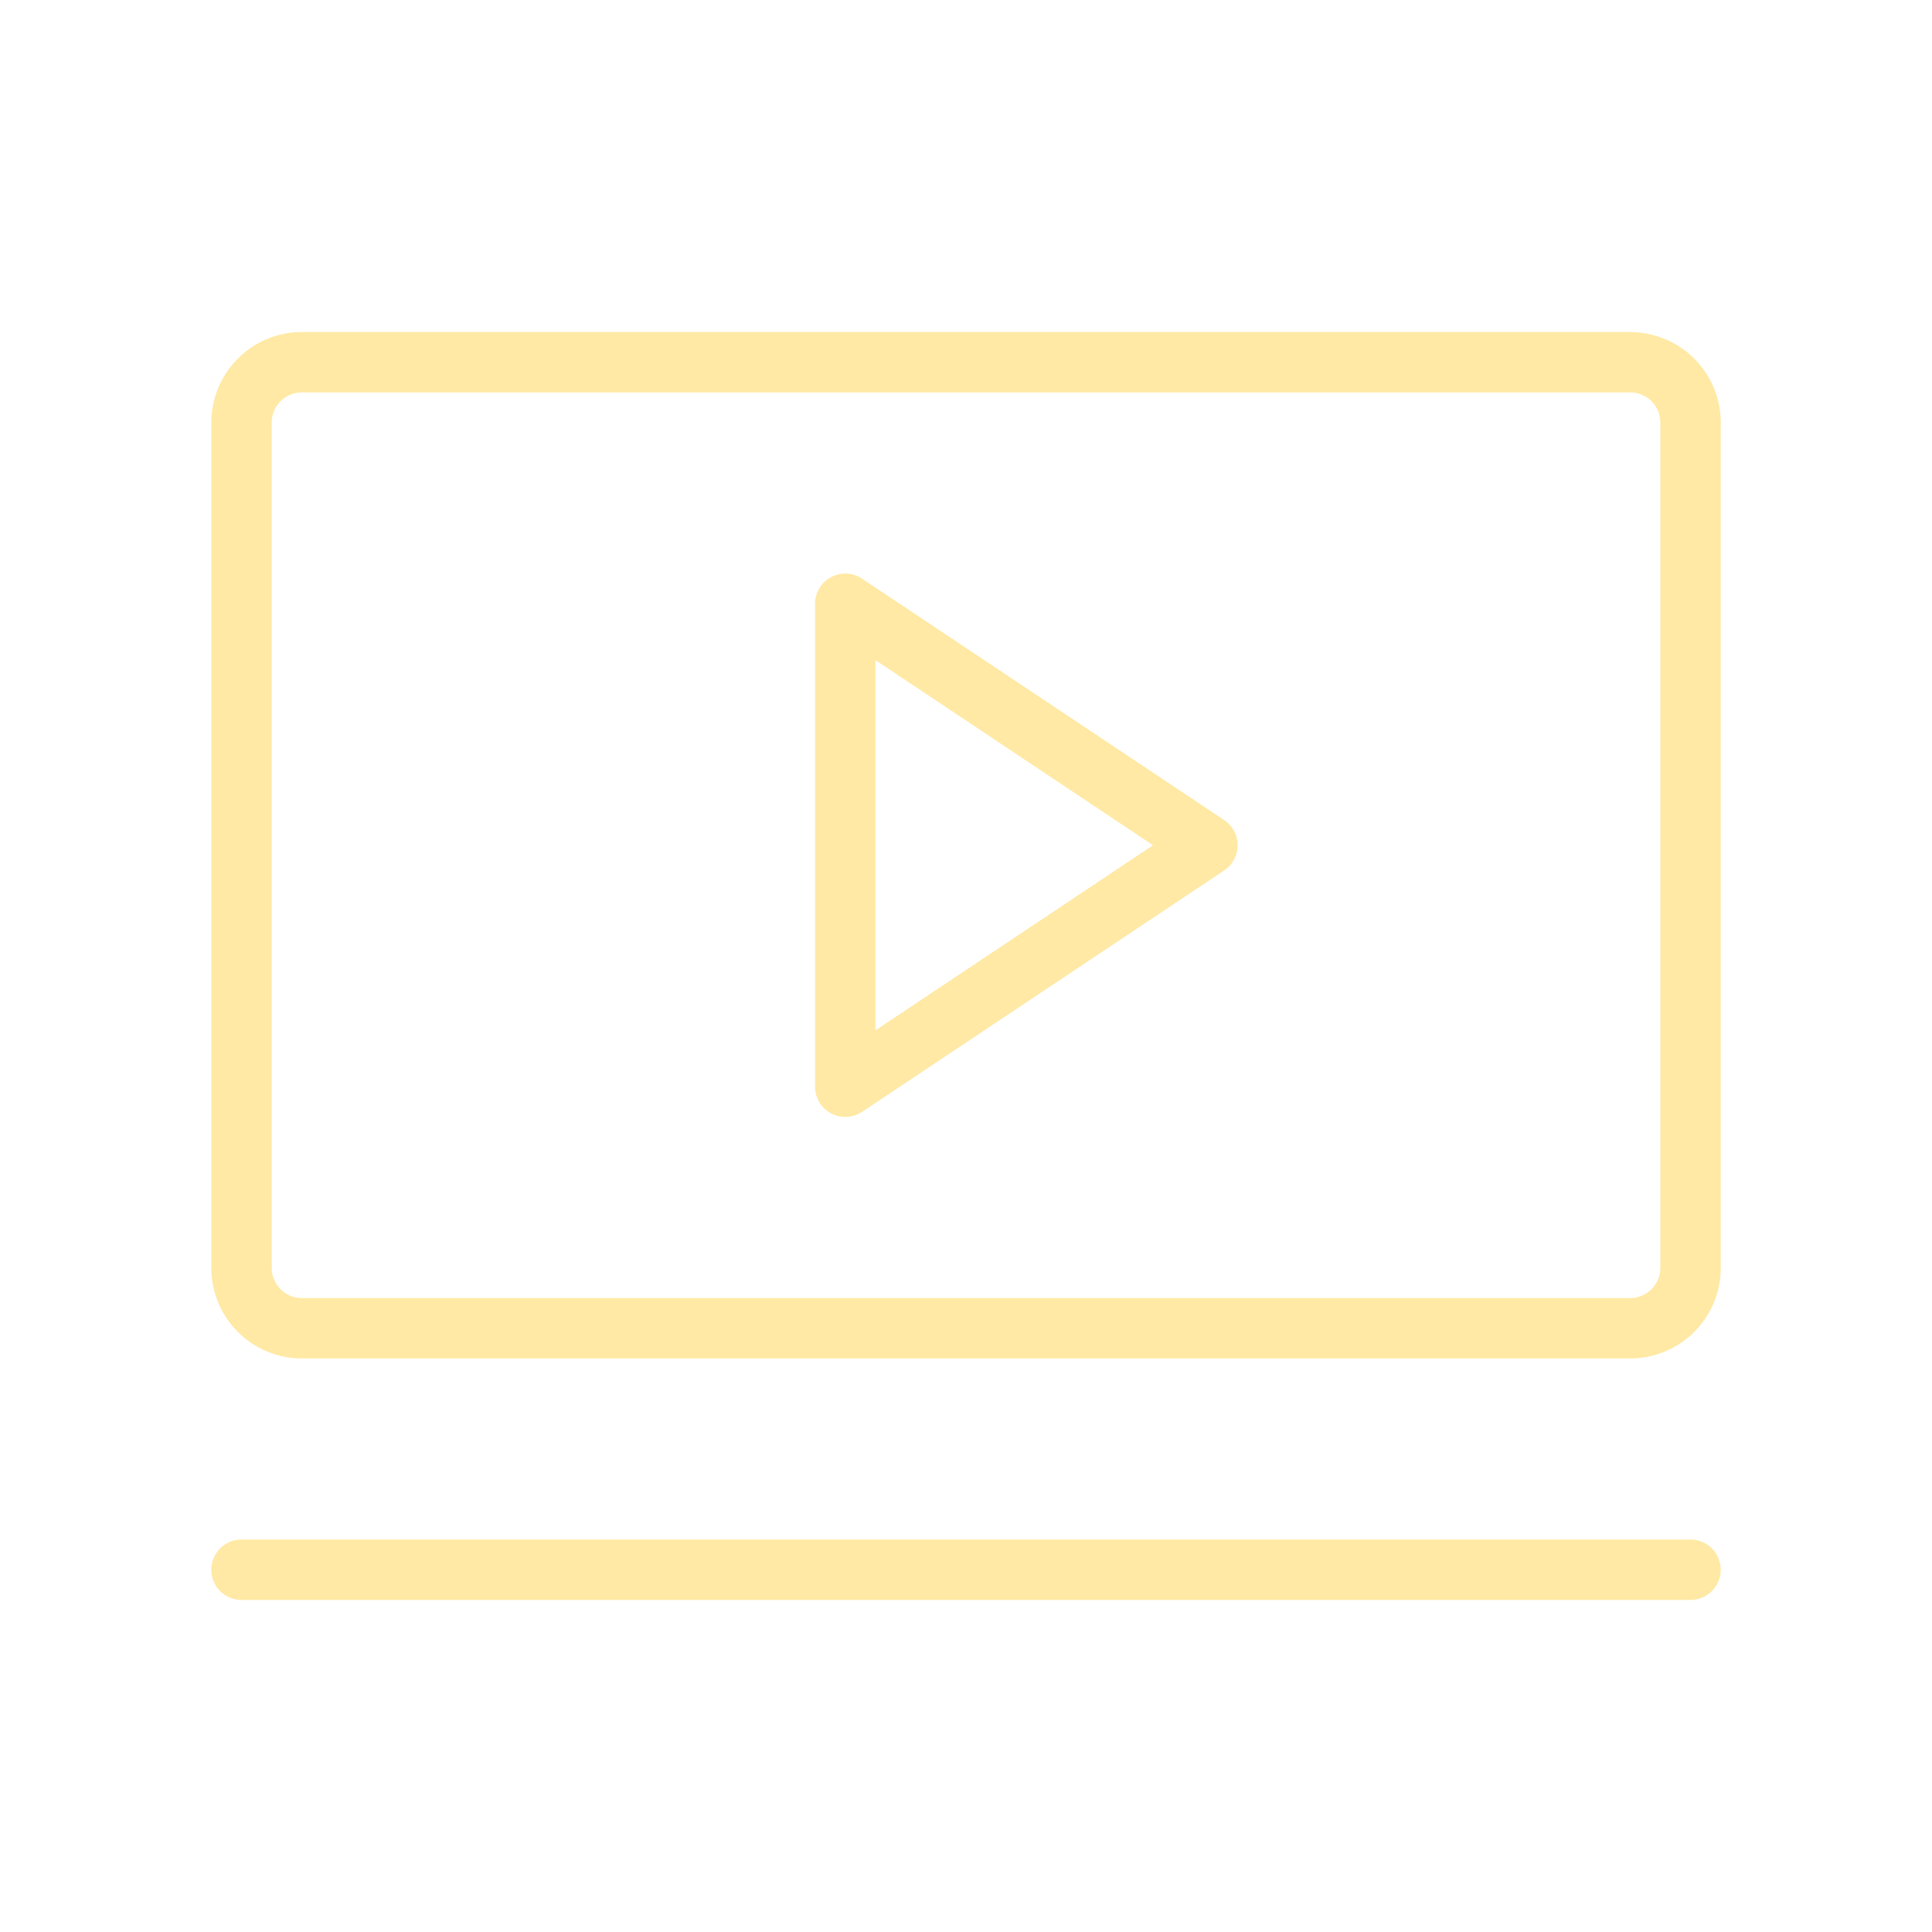 <svg width="46" height="46" fill="none" xmlns="http://www.w3.org/2000/svg"><path d="m29.149 19.527-8.625-5.75a.72.72 0 0 0-1.118.598v11.5a.72.72 0 0 0 1.118.598l8.625-5.75a.72.72 0 0 0 0-1.196Zm-8.305 5.006v-8.816l6.61 4.408-6.61 4.408ZM38.812 7.906H7.189a2.156 2.156 0 0 0-2.157 2.157v20.124a2.156 2.156 0 0 0 2.157 2.157h31.625a2.156 2.156 0 0 0 2.156-2.157V10.063a2.156 2.156 0 0 0-2.157-2.156Zm.72 22.282a.719.719 0 0 1-.72.718H7.189a.719.719 0 0 1-.72-.718V10.063a.719.719 0 0 1 .72-.72h31.625a.719.719 0 0 1 .718.72v20.124Zm1.437 7.187a.719.719 0 0 1-.719.719H5.75a.719.719 0 0 1 0-1.438h34.5a.719.719 0 0 1 .719.719Z" fill="#FFE9A4"/></svg>